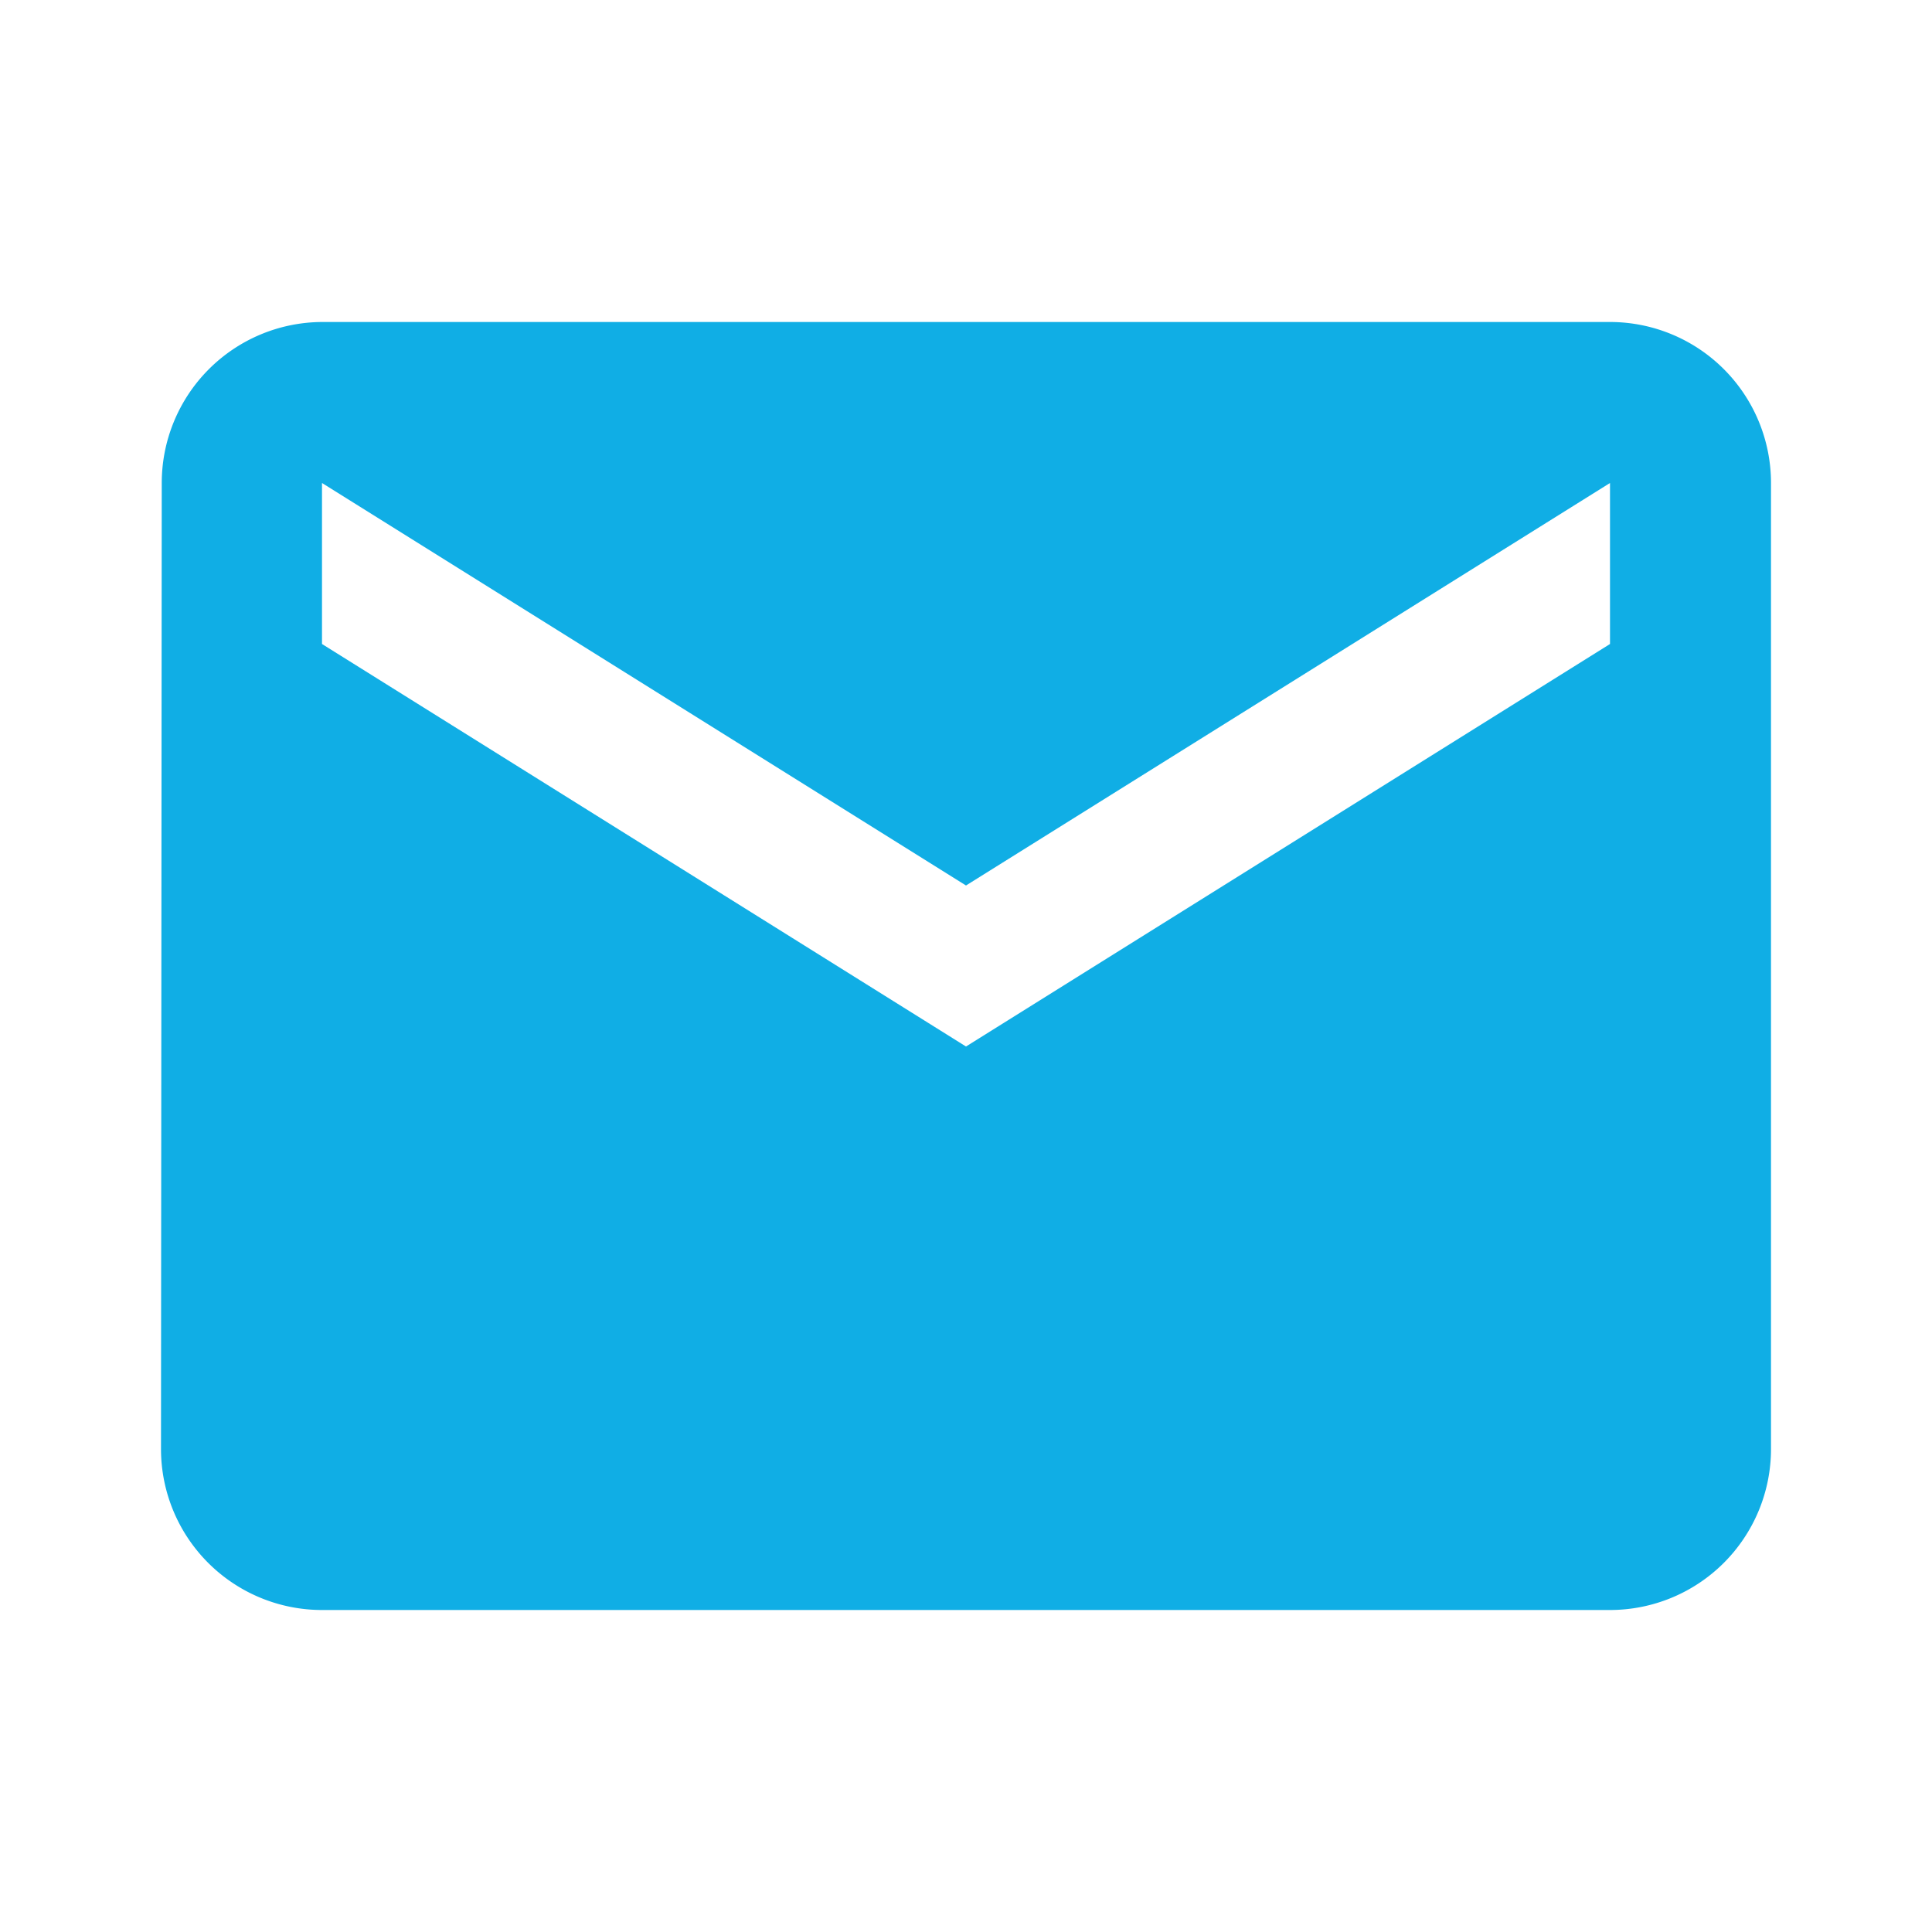 <svg xmlns="http://www.w3.org/2000/svg" width="18" height="18" viewBox="0 0 18 18"><defs><style>.a{fill:#10aee5;}.b{fill:none;}</style></defs><path class="a" d="M15.5,4H3.5A1.5,1.5,0,0,0,2.007,5.5L2,14.5A1.5,1.5,0,0,0,3.5,16h12A1.5,1.5,0,0,0,17,14.5v-9A1.5,1.5,0,0,0,15.5,4Zm0,3-6,3.75L3.5,7V5.5l6,3.75,6-3.75Z" transform="translate(-0.5 -1)"/><path class="b" d="M0,0H18V18H0Z"/></svg>